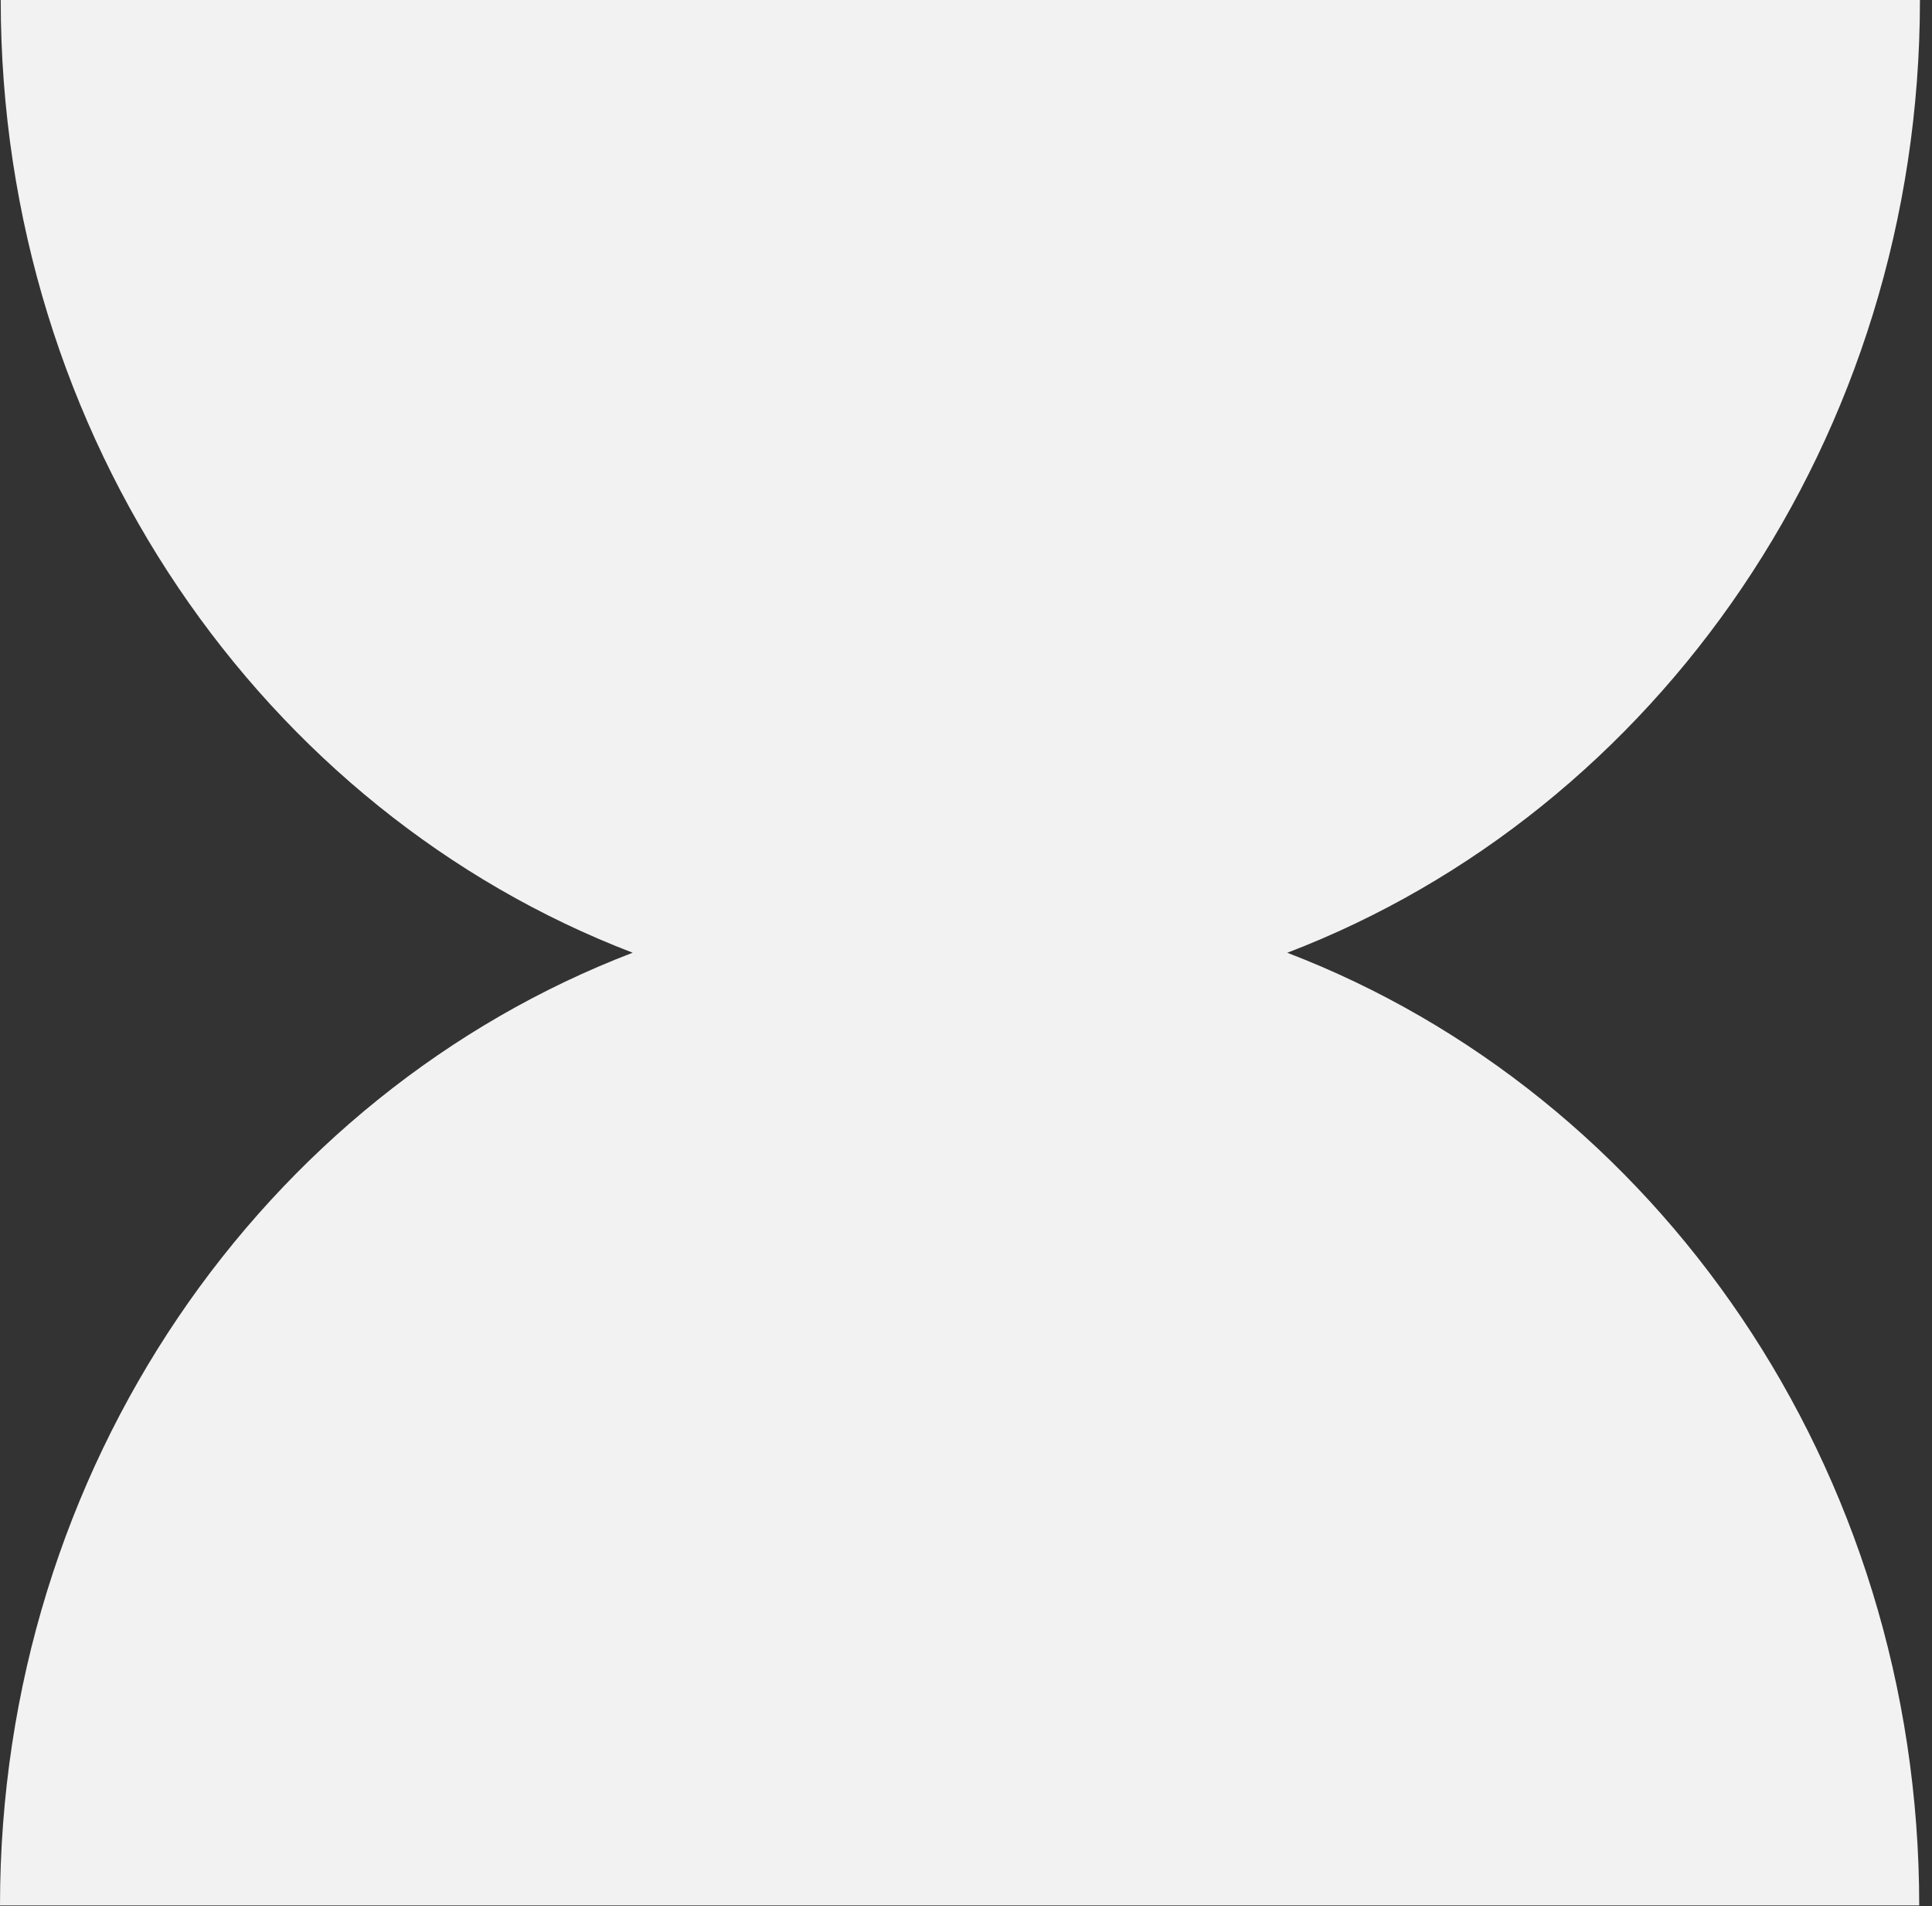 <svg width="148" height="146" viewBox="0 0 148 146" fill="none" xmlns="http://www.w3.org/2000/svg">
<rect x="0" y="0" width="148" height="146" fill="#333333" stroke="none"/>
<path d="M0 145.945C-1.46757e-06 112.371 20.198 83.788 48.466 72.972C20.215 62.154 0.055 33.572 0.055 -2.39046e-09L147.076 -6.42891e-06C147.076 33.575 126.879 62.159 98.61 72.975C126.861 83.793 147.021 112.374 147.021 145.945L0 145.945Z" fill="#F2F2F2"/>
</svg>
